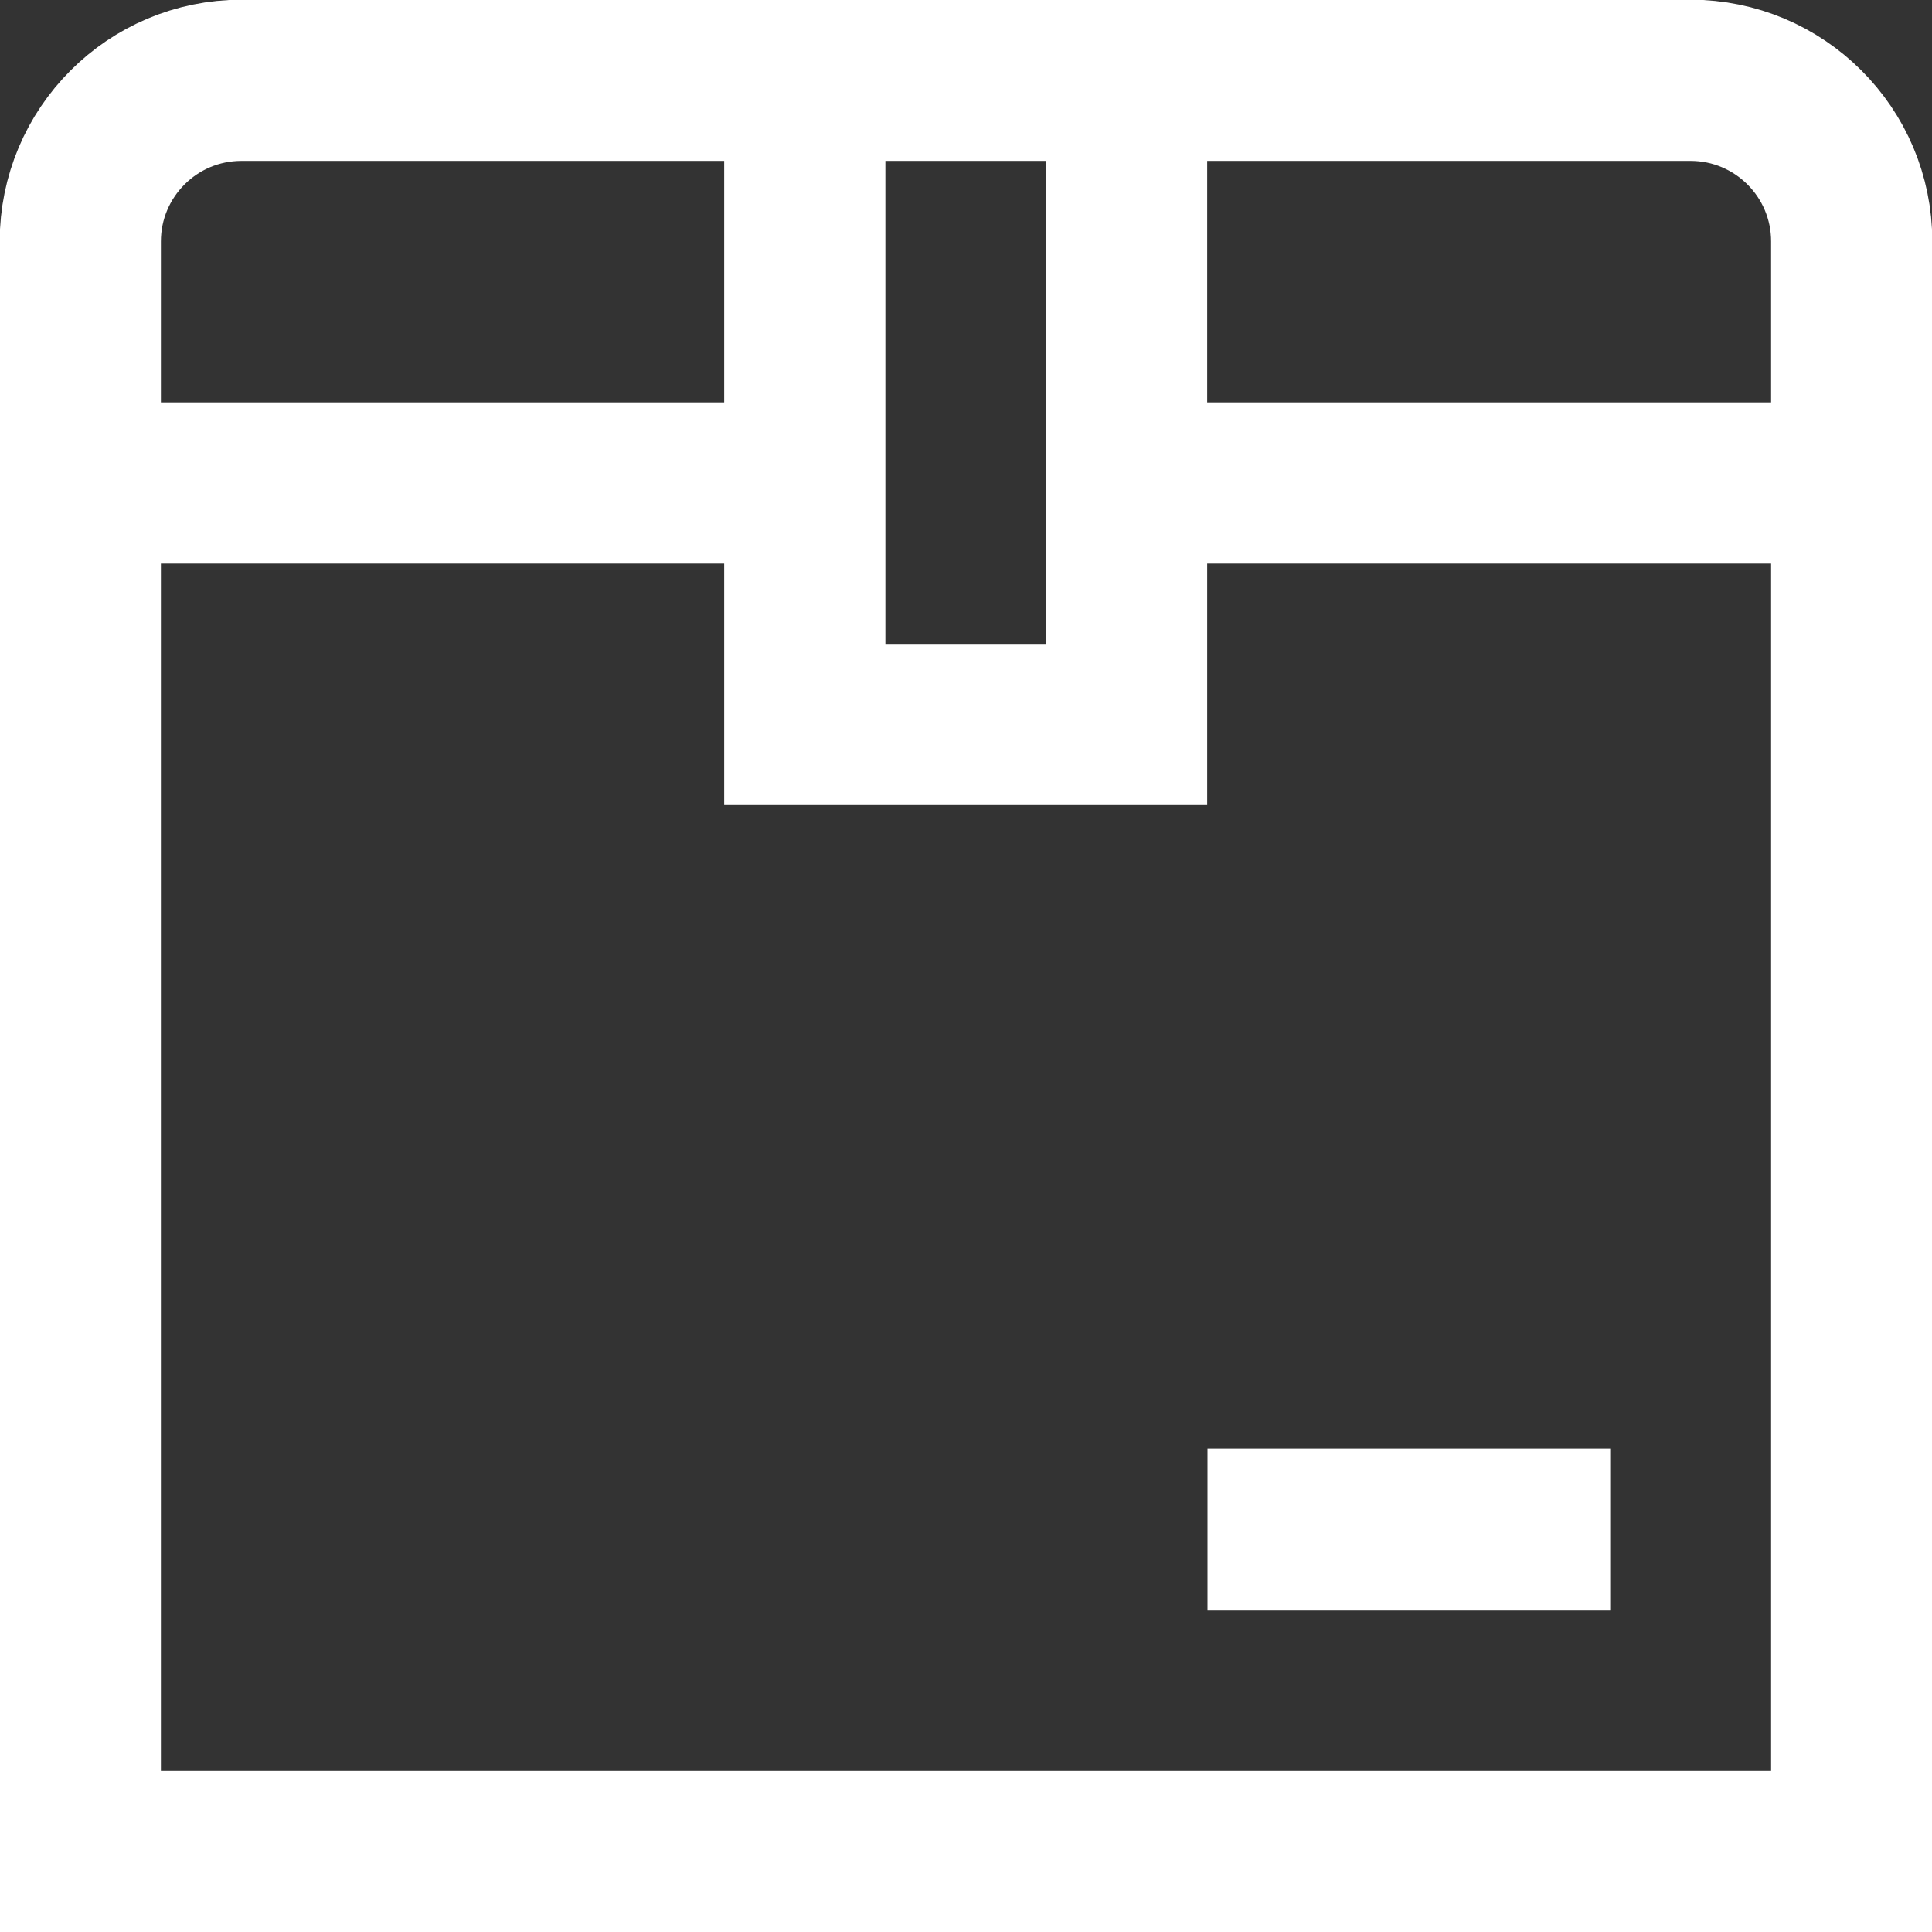 <?xml version="1.0" encoding="UTF-8"?>
<svg xmlns="http://www.w3.org/2000/svg" xmlns:xlink="http://www.w3.org/1999/xlink" id="svg1074" viewBox="0 0 32 32">
  <rect x="0" y="0" width="32" height="32" fill="#333333" stroke="none"/>
  <defs>
    <style>
      .cls-1, .cls-2 {
        fill: none;
      }

      .cls-2 {
        stroke: #fff;
        stroke-miterlimit: 13.33;
        stroke-width: 2.67px;
      }

      .cls-3 {
        clip-path: url(#clippath);
      }
    </style>
    <clipPath id="clippath">
      <rect class="cls-1" x="0" width="32" height="32"></rect>
    </clipPath>
  </defs>
  <g id="g1080">
    <g id="g1082">
      <g class="cls-3">
        <g id="g1084">
          <g id="g1090">
            <path id="path1092" class="cls-2" d="M30.67,30.67H1.33V4c0-1.47,1.19-2.67,2.67-2.67h24c1.47,0,2.67,1.19,2.67,2.67v26.67Z"></path>
          </g>
          <g id="g1094">
            <path id="path1096" class="cls-2" d="M13.33,1.33v10.67h5.33V1.33"></path>
          </g>
          <g id="g1098">
            <path id="path1100" class="cls-2" d="M26.67,25.33h-6.67"></path>
          </g>
          <g id="g1102">
            <path id="path1104" class="cls-2" d="M13.33,8H1.33"></path>
          </g>
          <g id="g1106">
            <path id="path1108" class="cls-2" d="M30.67,8h-12"></path>
          </g>
        </g>
      </g>
    </g>
  </g>
</svg>
